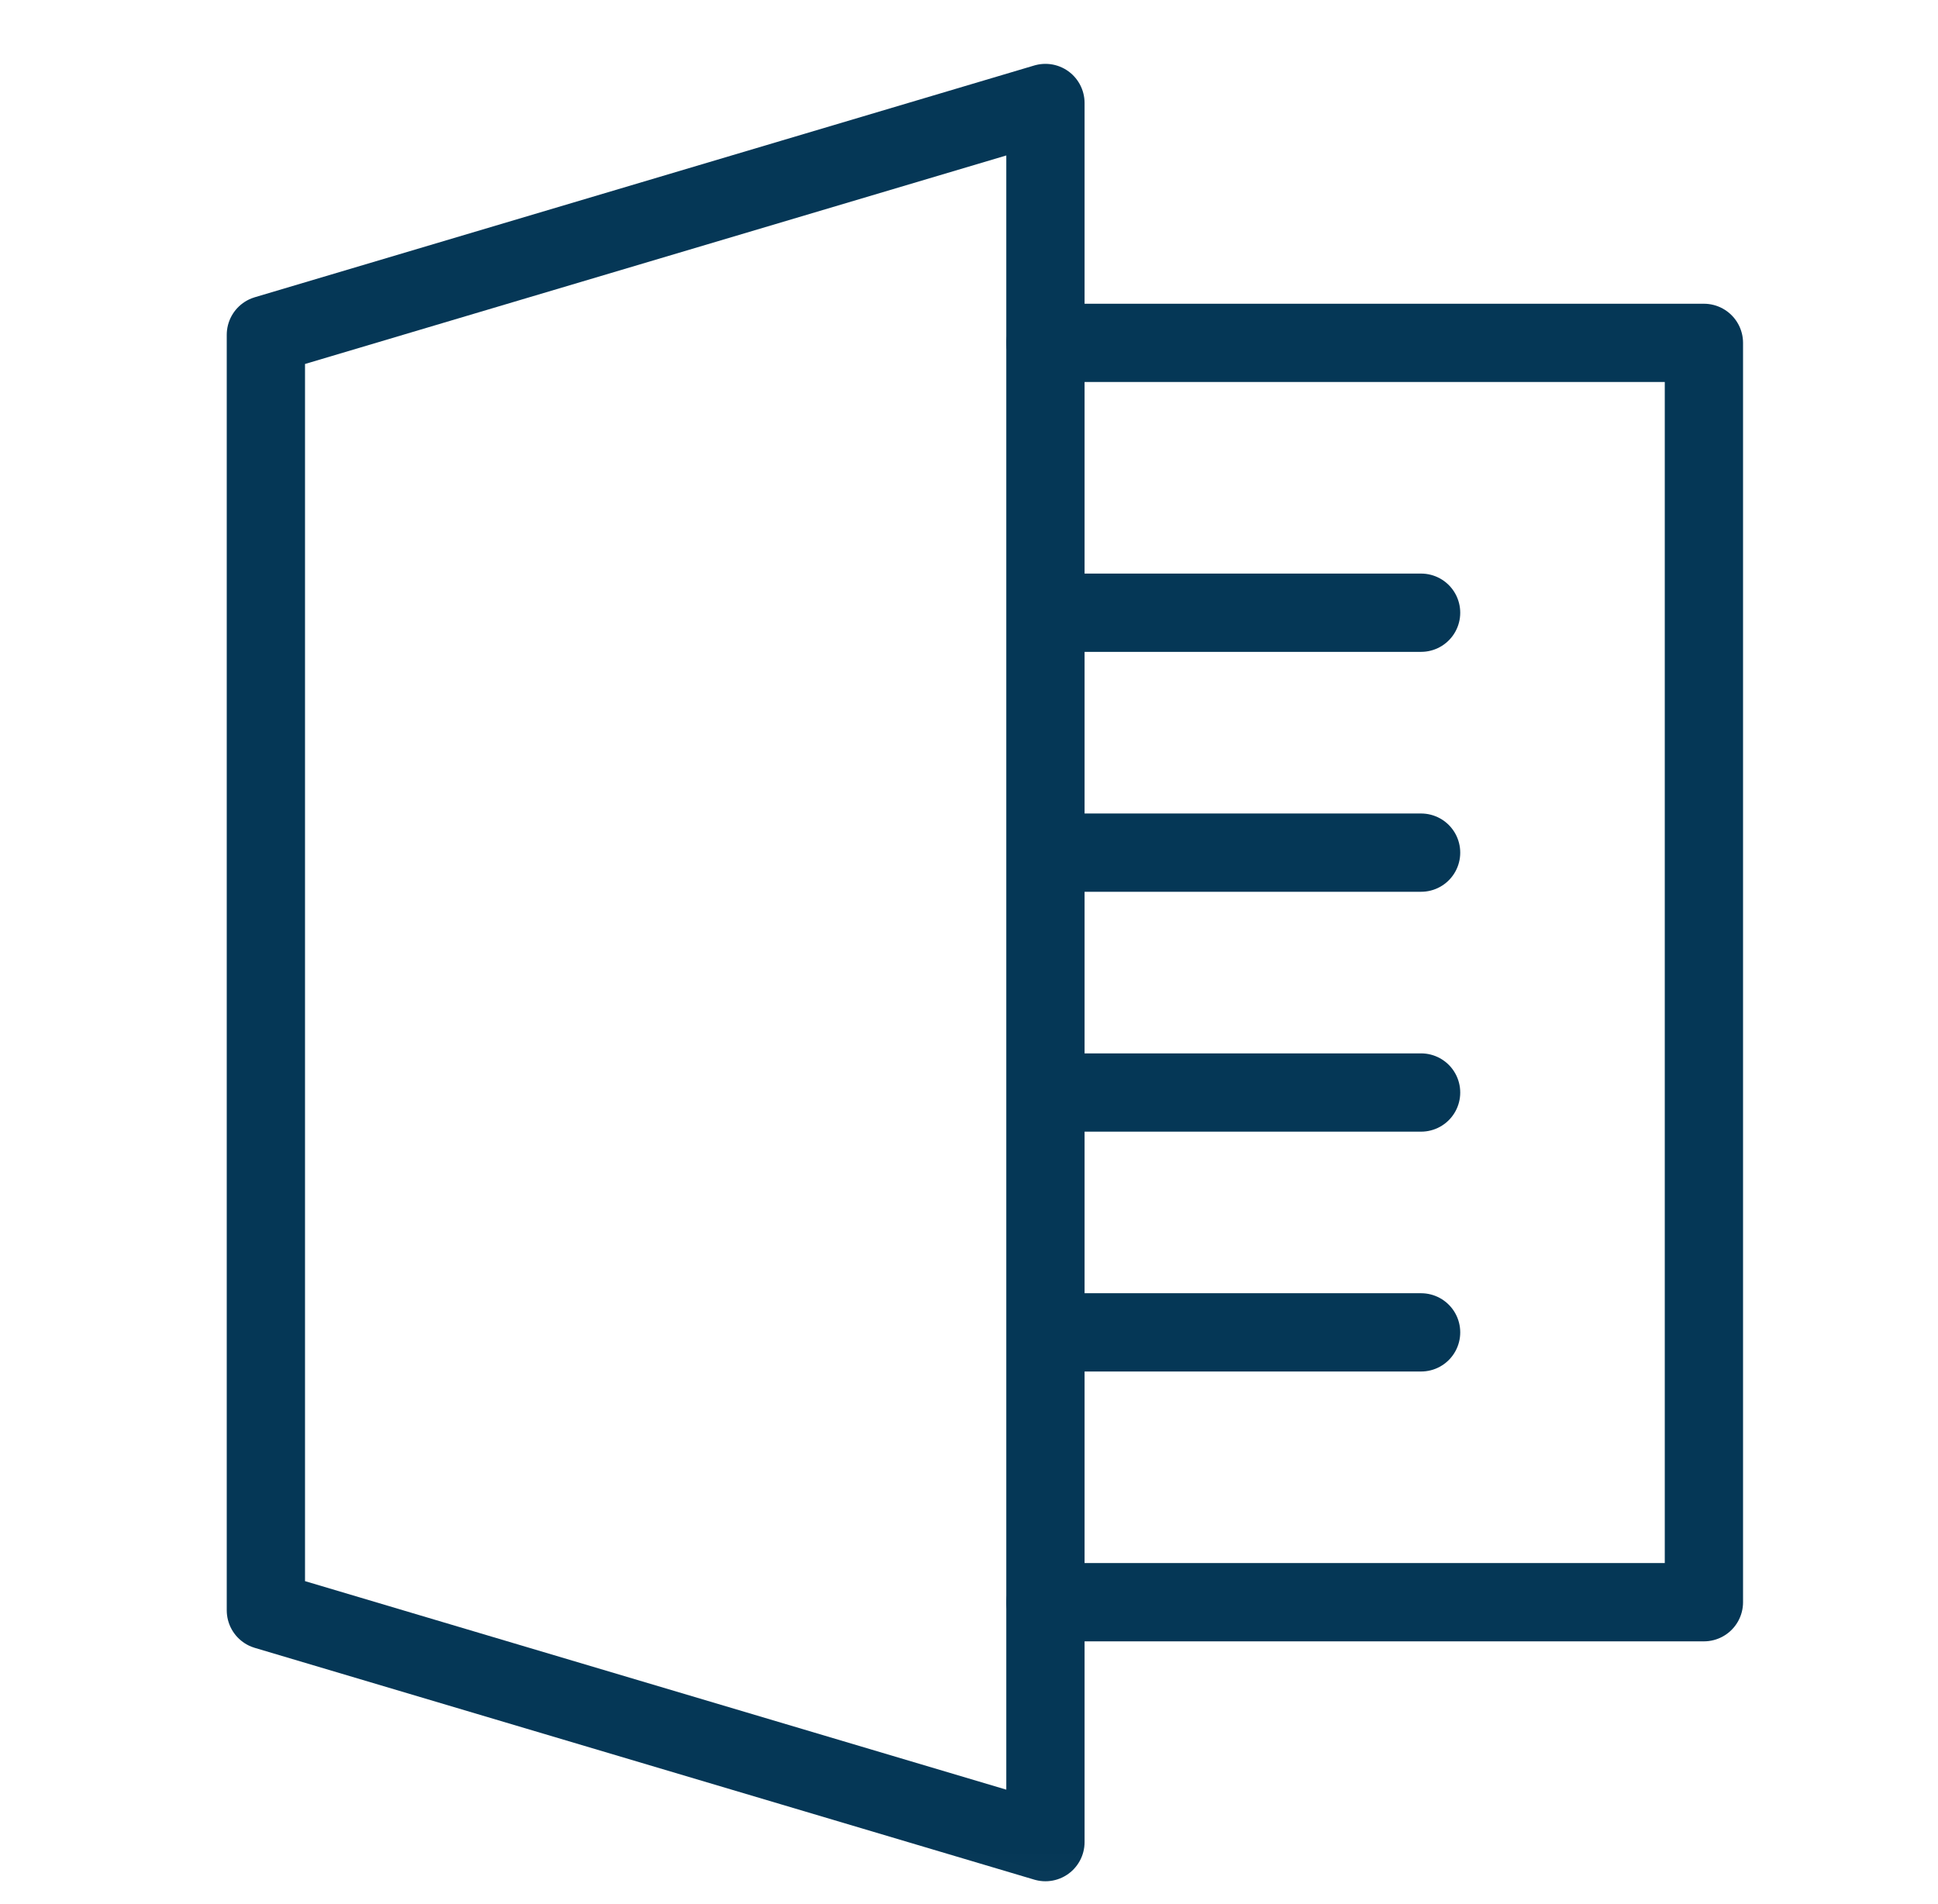 <svg width="57" height="56" viewBox="0 0 57 56" fill="none" xmlns="http://www.w3.org/2000/svg">
<g clip-path="url(#clip0_1036_16683)">
<mask id="mask0_1036_16683" style="mask-type:luminance" maskUnits="userSpaceOnUse" x="0" y="0" width="57" height="56">
<path d="M56.117 0.727H0.863V55.98H56.117V0.727Z" fill="white"/>
</mask>
<g mask="url(#mask0_1036_16683)">
<path d="M30.748 54.177L7.82 47.36V9.846L30.748 3.029V54.177Z" stroke="#053756" stroke-width="2.302" stroke-linecap="round" stroke-linejoin="round"/>
<path d="M30.75 10.084H50.115V47.121H30.75" stroke="#053756" stroke-width="2.302" stroke-linecap="round" stroke-linejoin="round"/>
<path d="M31.215 18.02H41.797" stroke="#053756" stroke-width="2.302" stroke-linecap="round" stroke-linejoin="round"/>
<path d="M31.215 25.076H41.797" stroke="#053756" stroke-width="2.302" stroke-linecap="round" stroke-linejoin="round"/>
<path d="M31.215 32.131H41.797" stroke="#053756" stroke-width="2.302" stroke-linecap="round" stroke-linejoin="round"/>
<path d="M31.215 39.185H41.797" stroke="#053756" stroke-width="2.302" stroke-linecap="round" stroke-linejoin="round"/>
</g>
</g>
<defs>
<clipPath id="clip0_1036_16683">
<rect width="55.253" height="55.253" fill="white" transform="translate(0.863 0.727)"/>
</clipPath>
</defs>
</svg>
